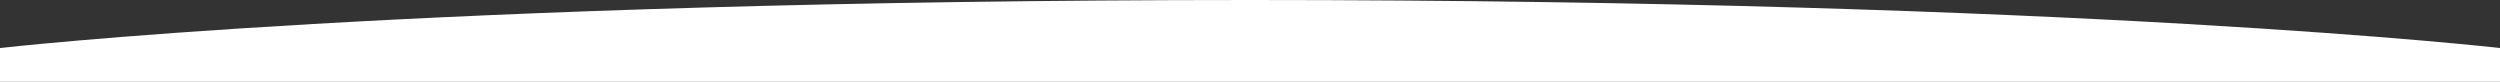 <?xml version="1.0" encoding="utf-8"?>
<!-- Generator: Adobe Illustrator 23.1.1, SVG Export Plug-In . SVG Version: 6.00 Build 0)  -->
<svg version="1.1" id="bottom-white-curve" xmlns="http://www.w3.org/2000/svg" xmlns:xlink="http://www.w3.org/1999/xlink" x="0px"
	 y="0px" viewBox="0 0 1000 32.709" style="enable-background:new 0 0 1000 32.709;" xml:space="preserve">
<rect x="0" y="0" width="1000" height="32.709" fill="#333333" stroke="none"/>
<style type="text/css">
	.st0{fill:#FFFFFF;}
</style>
<g>
	<path class="st0" d="M1000,32.709H0V19.214C0,19.214,166.841,0,500,0S1000,19.214,1000,19.214
		V32.709z"/>
</g>
</svg>
